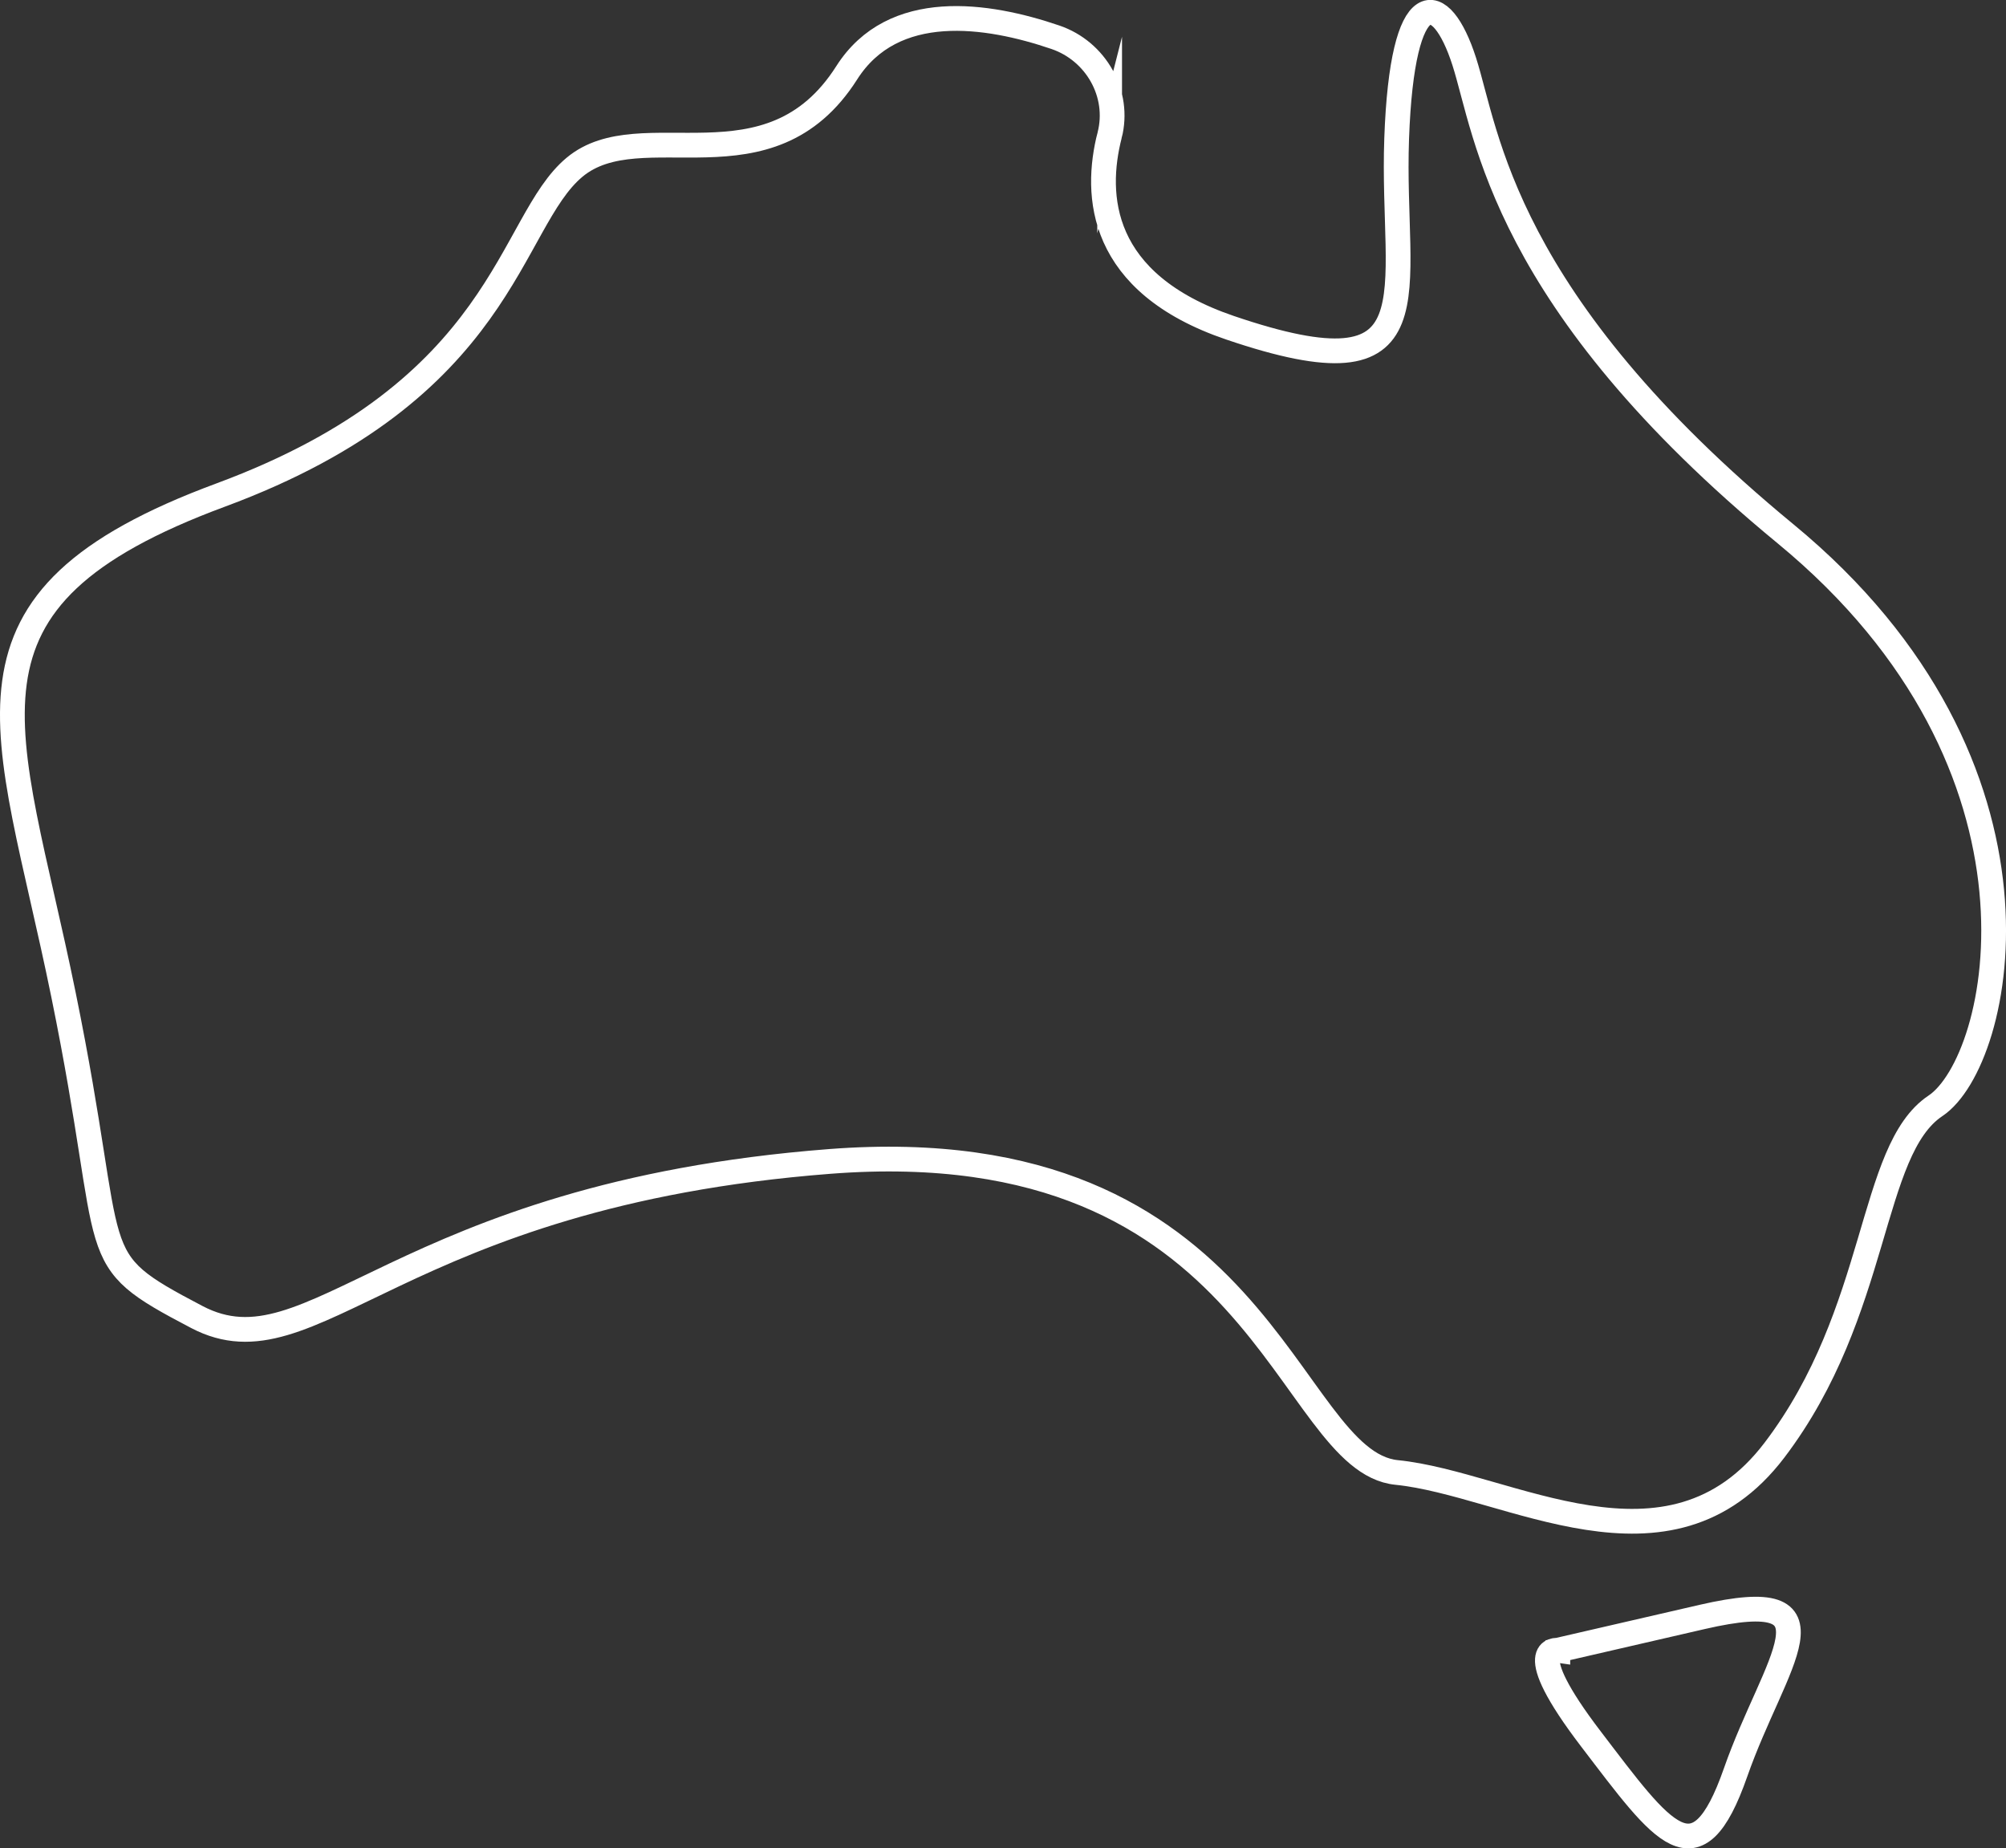 <?xml version="1.0" encoding="UTF-8"?>
<svg id="Layer_2" data-name="Layer 2" xmlns="http://www.w3.org/2000/svg" viewBox="0 0 162.07 149.33">
  <rect x="0" y="0" width="162.07" height="149.33" fill="#333333" stroke="none"/>
  <defs>
    <style>
      .cls-1 {
        fill: none;
        stroke: #fff;
        stroke-miterlimit: 10;
        stroke-width: 2px;
      }
    </style>
  </defs>
  <g id="ABOUT">
    <g id="DESIGN_JOURNEY" data-name="DESIGN JOURNEY">
      <g>
        <path class="cls-1" d="M89.65,10.93c.86-3.35-1.1-6.8-4.38-7.92-5.51-1.88-13.11-3.03-16.86,2.87-6.28,9.87-16.6,3.14-21.99,7.63-5.39,4.49-5.55,17.95-28.58,26.48C-5.19,48.51.65,58.38,5.13,80.37c4.49,21.99,1.35,21.09,10.77,26.03,9.42,4.94,16.16-9.87,51.16-12.57,35-2.69,36.8,24.23,45.78,25.13,8.98.9,21.99,9.42,30.52-1.8,8.53-11.22,7.63-24.23,13.01-27.82,5.39-3.59,10.77-27.38-12.12-46.22-22.89-18.85-24.08-32.31-25.95-38.15-1.87-5.83-5.01-6.41-5.46,6.22-.45,12.63,3.59,21.09-13.46,15.29-10.61-3.61-10.97-10.71-9.73-15.56Z"/>
        <path class="cls-1" d="M125.86,133.33s-3.14-.45,2.69,7.18c5.83,7.63,8.53,11.67,11.67,2.69,3.14-8.98,8.98-15.26-2.69-12.57l-11.67,2.69Z"/>
      </g>
    </g>
  </g>
</svg>